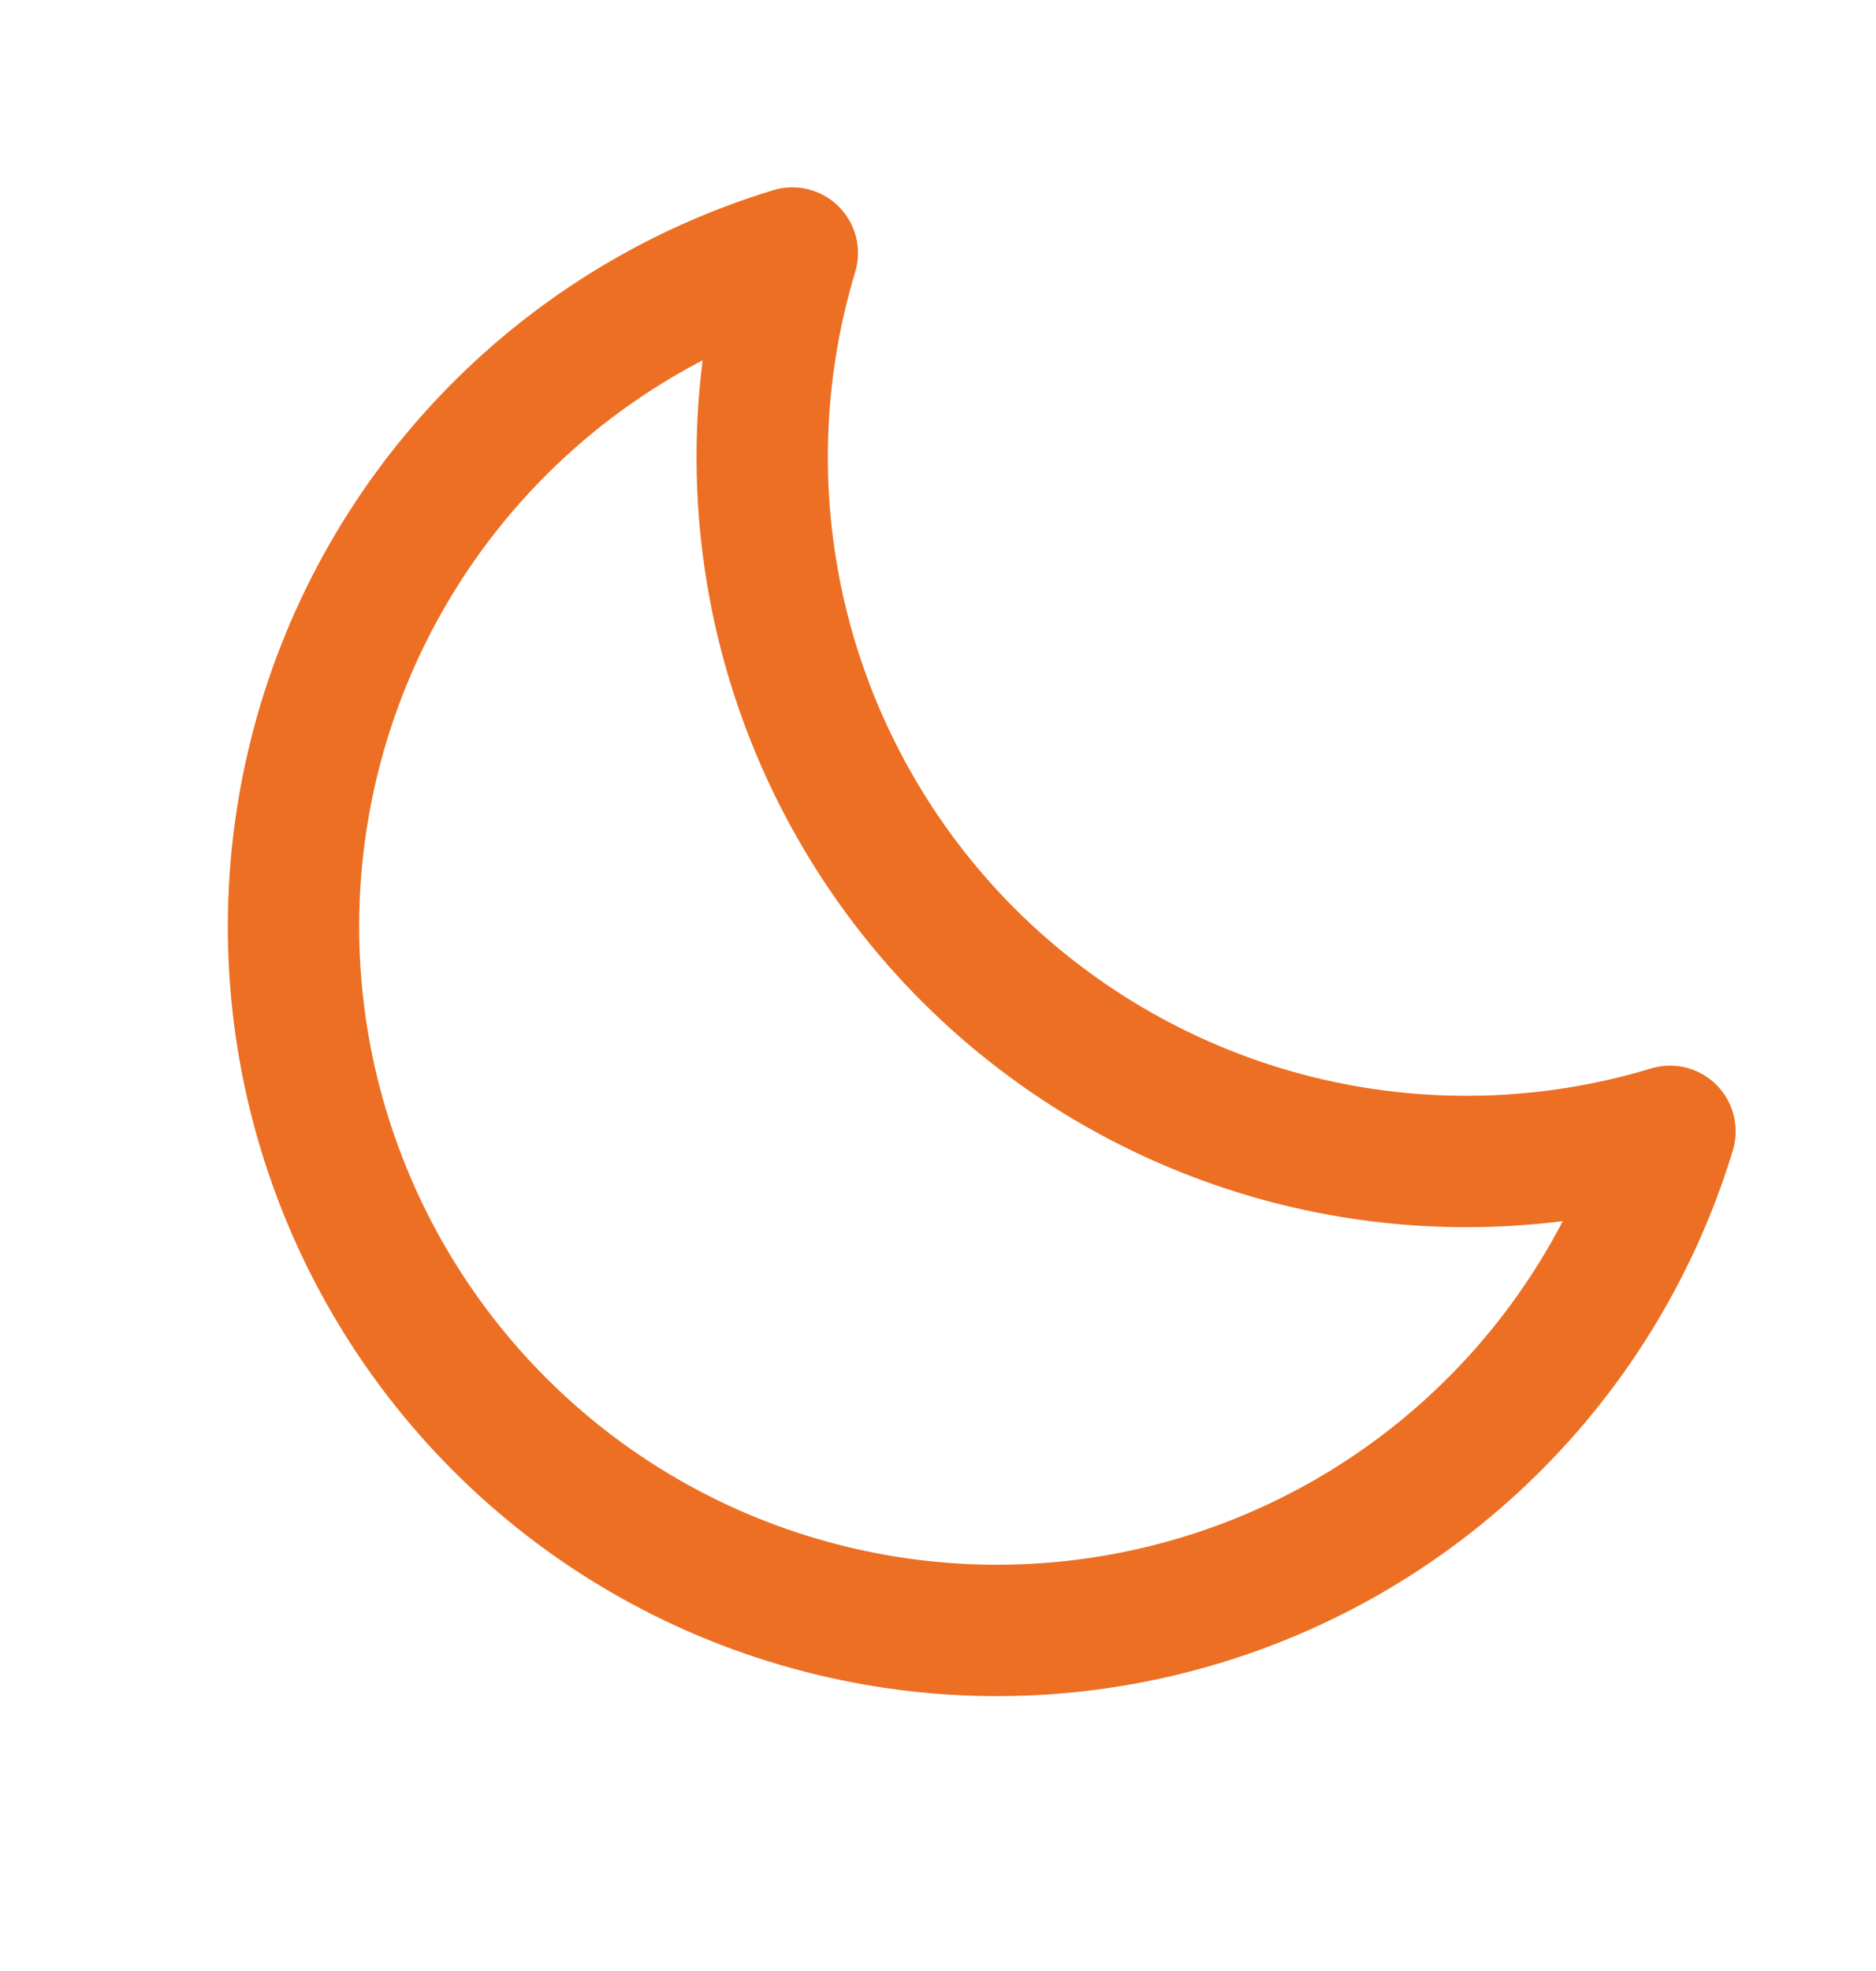 <svg width="20" height="21" viewBox="0 0 20 21" fill="none" xmlns="http://www.w3.org/2000/svg">
<g id="icons/moon" clip-path="url(#clip0_755_1567)">
<path id="Vector" d="M8.447 2.696C8.054 3.996 8.021 5.378 8.351 6.696C8.682 8.013 9.364 9.216 10.324 10.176C11.285 11.136 12.488 11.818 13.805 12.149C15.122 12.48 16.504 12.447 17.804 12.054C17.427 13.293 16.736 14.414 15.797 15.306C14.859 16.199 13.705 16.833 12.449 17.147C11.192 17.462 9.876 17.445 8.627 17.099C7.379 16.754 6.241 16.091 5.326 15.175C4.41 14.259 3.747 13.121 3.401 11.873C3.055 10.625 3.039 9.308 3.353 8.052C3.667 6.795 4.302 5.641 5.194 4.703C6.087 3.764 7.207 3.073 8.447 2.696Z" stroke="#ED6F23" stroke-width="1.4" stroke-linecap="round" stroke-linejoin="round"/>
</g>
<defs>
<clipPath id="clip0_755_1567">
<rect width="20" height="20" fill="white" transform="translate(0 0.5)"/>
</clipPath>
</defs>
</svg>
